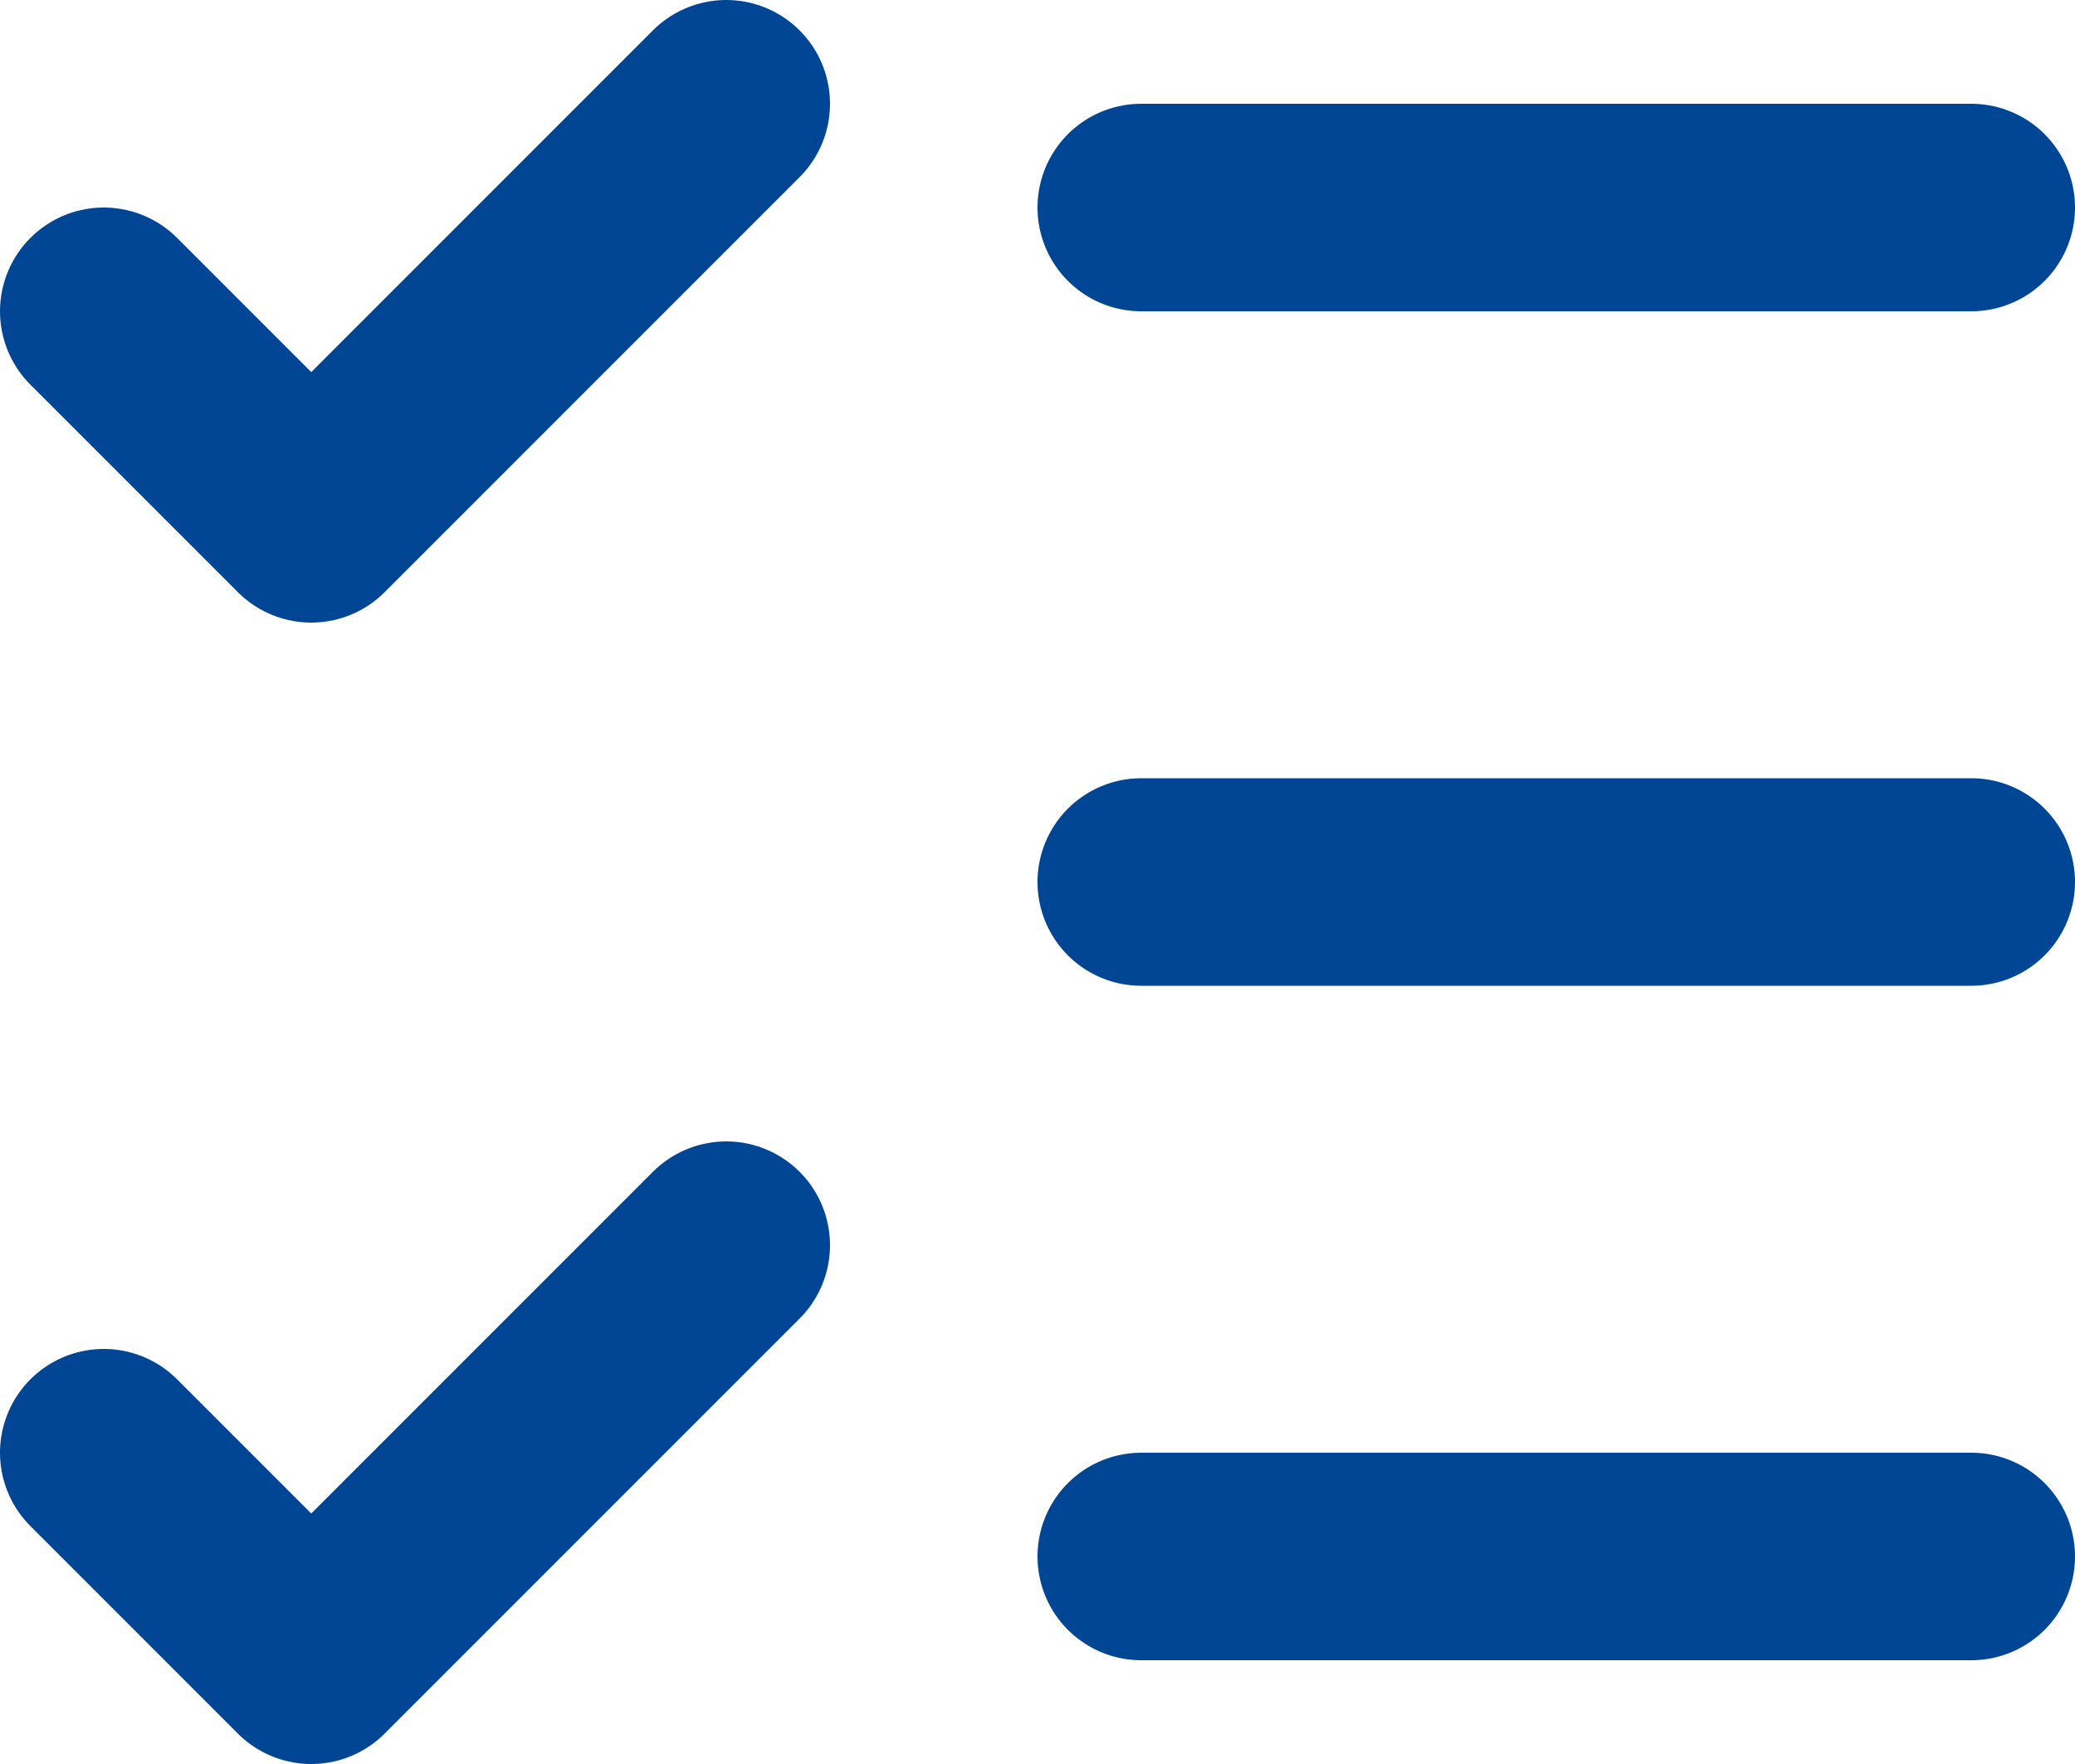 <?xml version="1.0" encoding="UTF-8"?> <svg xmlns="http://www.w3.org/2000/svg" width="20" height="17" viewBox="0 0 20 17" fill="none"><path d="M1 14L3 16L7 12M1 3L3 5L7 1M11 2H19M11 8.5H19M11 15H19" stroke="#004694" stroke-width="2" stroke-linecap="round" stroke-linejoin="round"></path></svg> 